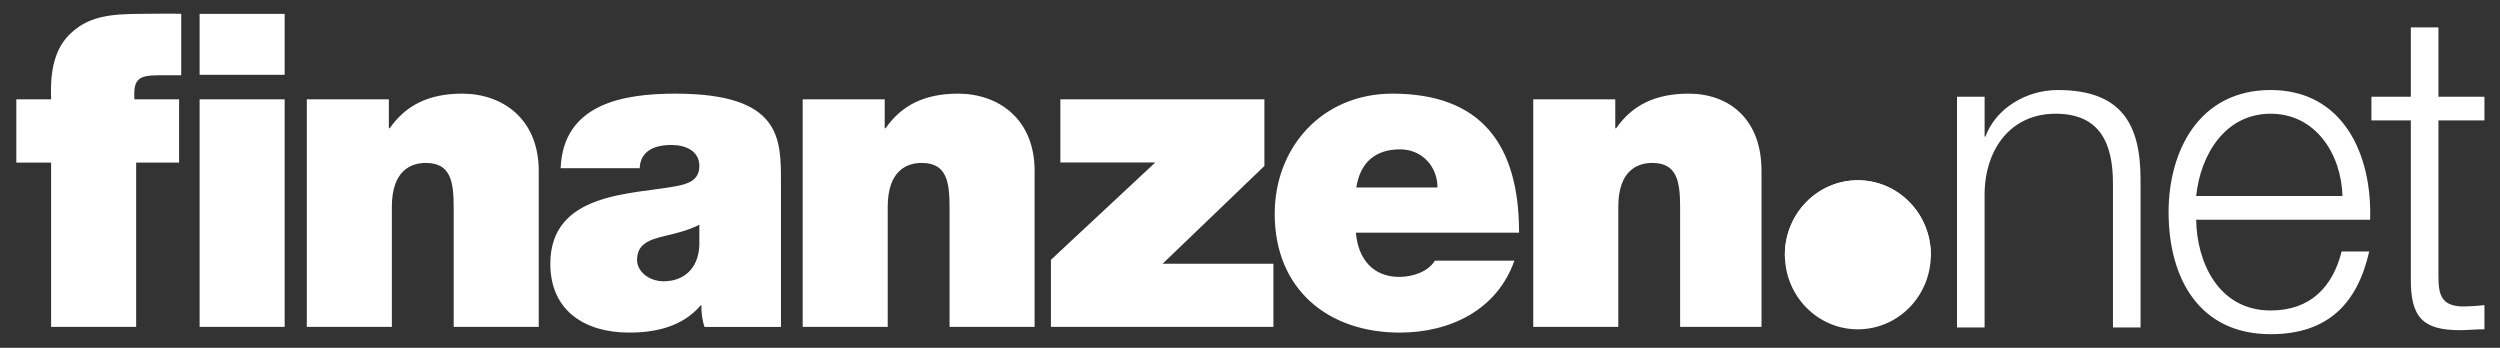 <?xml version="1.0" encoding="utf-8"?>
<svg xmlns="http://www.w3.org/2000/svg" width="230" height="32" viewBox="0 0 230 32" fill="none">
  <rect x="0" y="0" width="230" height="32" fill="#333333" stroke="none"/>
  <path fill-rule="evenodd" clip-rule="evenodd" d="M18.365 30.074H26.188V9.141H18.365V30.074ZM18.365 6.882H26.188V1.275H18.365V6.882ZM4.702 30.074H12.526V14.96H16.476V9.14H12.367C12.248 7.206 12.793 6.924 14.69 6.924H16.672V1.273C15.487 1.233 14.342 1.273 13.156 1.273C9.996 1.273 8.02 1.516 6.319 3.251C4.82 4.783 4.622 7.083 4.702 9.14H1.501V14.96H4.702V30.074ZM28.227 30.074H36.051V19.023C36.051 15.674 37.828 14.989 39.171 14.989C41.463 14.989 41.74 16.684 41.74 19.104V30.074H49.563V15.715C49.563 10.916 46.205 8.616 42.531 8.616C39.408 8.616 37.314 9.705 35.853 11.802H35.774V9.14H28.227V30.074ZM64.34 22.612C64.221 24.79 62.838 25.878 61.062 25.878C59.639 25.878 58.611 24.912 58.611 23.943C58.611 22.53 59.521 22.089 61.258 21.684C62.326 21.443 63.393 21.16 64.34 20.676V22.612ZM71.848 16.804C71.848 12.77 71.927 8.616 62.129 8.616C57.268 8.616 51.815 9.583 51.579 15.473H58.849C58.888 14.585 59.362 13.336 61.773 13.336C63.037 13.336 64.34 13.859 64.34 15.271C64.34 16.603 63.274 16.924 62.207 17.127C58.215 17.893 50.63 17.65 50.63 24.266C50.63 28.663 53.91 30.598 57.861 30.598C60.39 30.598 62.799 30.034 64.459 28.098H64.538C64.499 28.663 64.617 29.511 64.815 30.076H71.848V16.804ZM73.847 30.074H81.671V19.023C81.671 15.674 83.448 14.989 84.791 14.989C87.083 14.989 87.36 16.684 87.36 19.104V30.074H95.183V15.715C95.183 10.916 91.825 8.616 88.15 8.616C85.028 8.616 82.934 9.705 81.471 11.802H81.393V9.14H73.847V30.074ZM96.687 30.074H117.153V24.266H106.96L116.324 15.271V9.14H97.554V14.949H106.286L96.686 23.903V30.076L96.687 30.074ZM124.78 17.247C125.137 14.989 126.48 13.74 128.811 13.74C130.824 13.74 132.248 15.312 132.248 17.247H124.78ZM139.755 21.403C139.755 13.255 136.239 8.616 128.1 8.616C121.619 8.616 117.273 13.578 117.273 19.667C117.273 26.646 122.211 30.599 128.77 30.599C133.432 30.599 137.739 28.5 139.322 23.983H132.011C131.38 24.992 129.995 25.475 128.732 25.475C126.282 25.475 124.939 23.783 124.741 21.403H139.755ZM141.059 30.074H148.883V19.023C148.883 15.674 150.662 14.989 152.003 14.989C154.294 14.989 154.571 16.684 154.571 19.104V30.074H162.059V15.715C162.059 10.916 159.038 8.616 155.361 8.616C152.241 8.616 150.146 9.705 148.684 11.802H148.606V9.14H141.059V30.074ZM180.044 8.9H182.584V12.561H182.663C183.591 10.011 186.373 8.282 189.314 8.282C195.157 8.282 196.93 11.409 196.93 16.469V30.128H194.392V16.881C194.392 13.22 193.223 10.462 189.112 10.462C185.081 10.462 182.663 13.59 182.582 17.746V30.128H180.044V8.9ZM215.509 18.033C215.389 14.124 213.011 10.462 208.901 10.462C204.748 10.462 202.452 14.166 202.049 18.033H215.509ZM202.049 20.213C202.09 23.998 204.022 28.564 208.901 28.564C212.607 28.564 214.625 26.343 215.431 23.133H217.968C216.881 27.947 214.14 30.745 208.901 30.745C202.292 30.745 199.51 25.561 199.51 19.514C199.51 13.919 202.292 8.282 208.901 8.282C215.59 8.282 218.251 14.249 218.049 20.213H202.049ZM224.335 8.9H228.568V11.079H224.337V25.396C224.337 27.083 224.577 28.071 226.389 28.193C227.116 28.193 227.842 28.152 228.568 28.071V30.291C227.801 30.291 227.075 30.375 226.311 30.375C222.926 30.375 221.757 29.222 221.797 25.602V11.079H218.17V8.9H221.797V2.521H224.337V8.899L224.335 8.9Z" fill="white"/>
  <path fill-rule="evenodd" clip-rule="evenodd" d="M170.922 30.297C174.631 30.297 177.637 27.227 177.637 23.442C177.637 19.655 174.631 16.585 170.922 16.585C167.212 16.585 164.207 19.655 164.207 23.442C164.207 27.227 167.212 30.297 170.922 30.297Z" fill="white"/>
  <path fill-rule="evenodd" clip-rule="evenodd" d="M170.922 22.385C173.793 22.385 176.295 23.966 177.626 23.671C177.629 23.594 177.637 23.52 177.637 23.442C177.637 19.655 174.631 16.585 170.922 16.585C167.212 16.585 164.207 19.655 164.207 23.442C164.207 23.52 164.215 23.594 164.217 23.671C165.547 23.967 168.049 22.385 170.922 22.385Z" fill="white"/>
</svg>